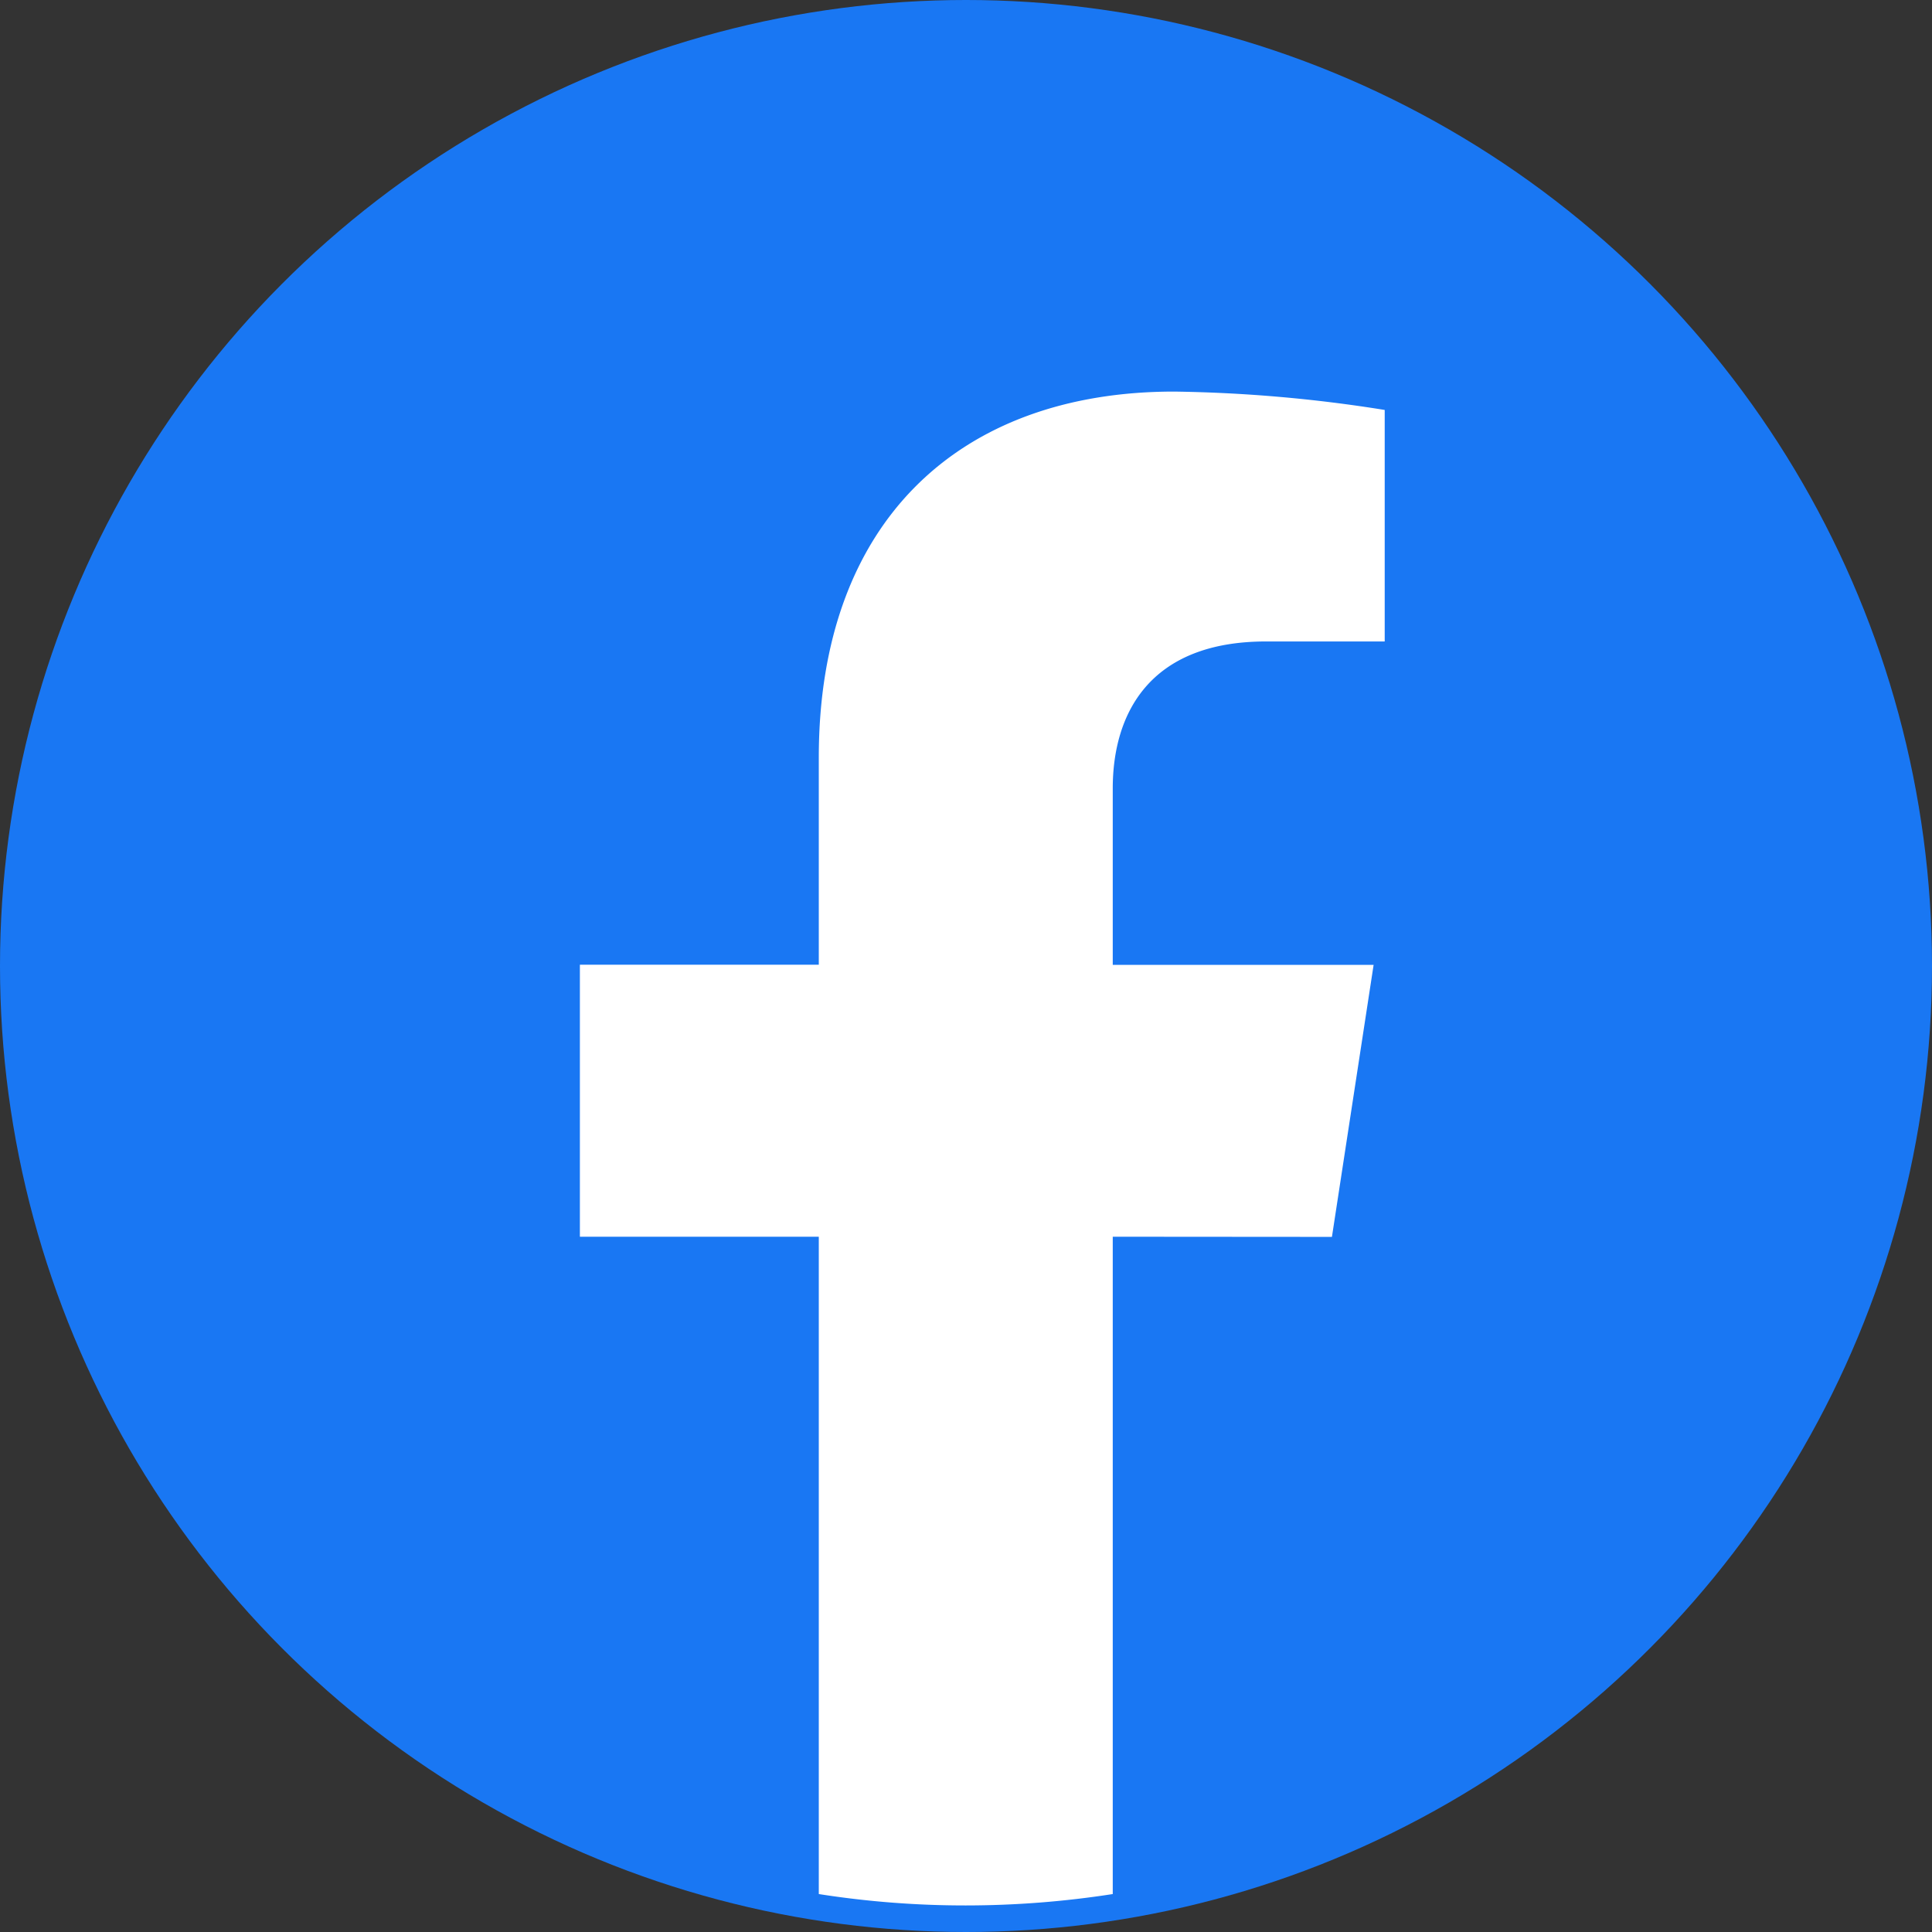 <svg xmlns="http://www.w3.org/2000/svg" width="47" height="47" viewBox="0 0 47 47">
  <rect x="0" y="0" width="47" height="47" fill="#333333" stroke="none"/>
  <g id="Facebook_f_logo__2019_" data-name="Facebook_f_logo_(2019)" transform="translate(0.255 0.234)">
    <circle id="Ellipse_2" data-name="Ellipse 2" cx="23.5" cy="23.5" r="23.5" transform="translate(-0.255 -0.234)" fill="#1977f3"/>
    <path id="Path_44" data-name="Path 44" d="M4212.295,2798.564l1.014-6.617h-6.346v-4.293c0-1.809.885-3.575,3.729-3.575h2.887v-5.632a35.175,35.175,0,0,0-5.123-.447c-5.227,0-8.644,3.167-8.644,8.9v5.043H4194v6.617h5.812v15.991a22.989,22.989,0,0,0,3.575.277,23.35,23.35,0,0,0,3.576-.277v-15.991Z" transform="translate(-4180.148 -2768.708)" fill="#fff"/>
  </g>
</svg>